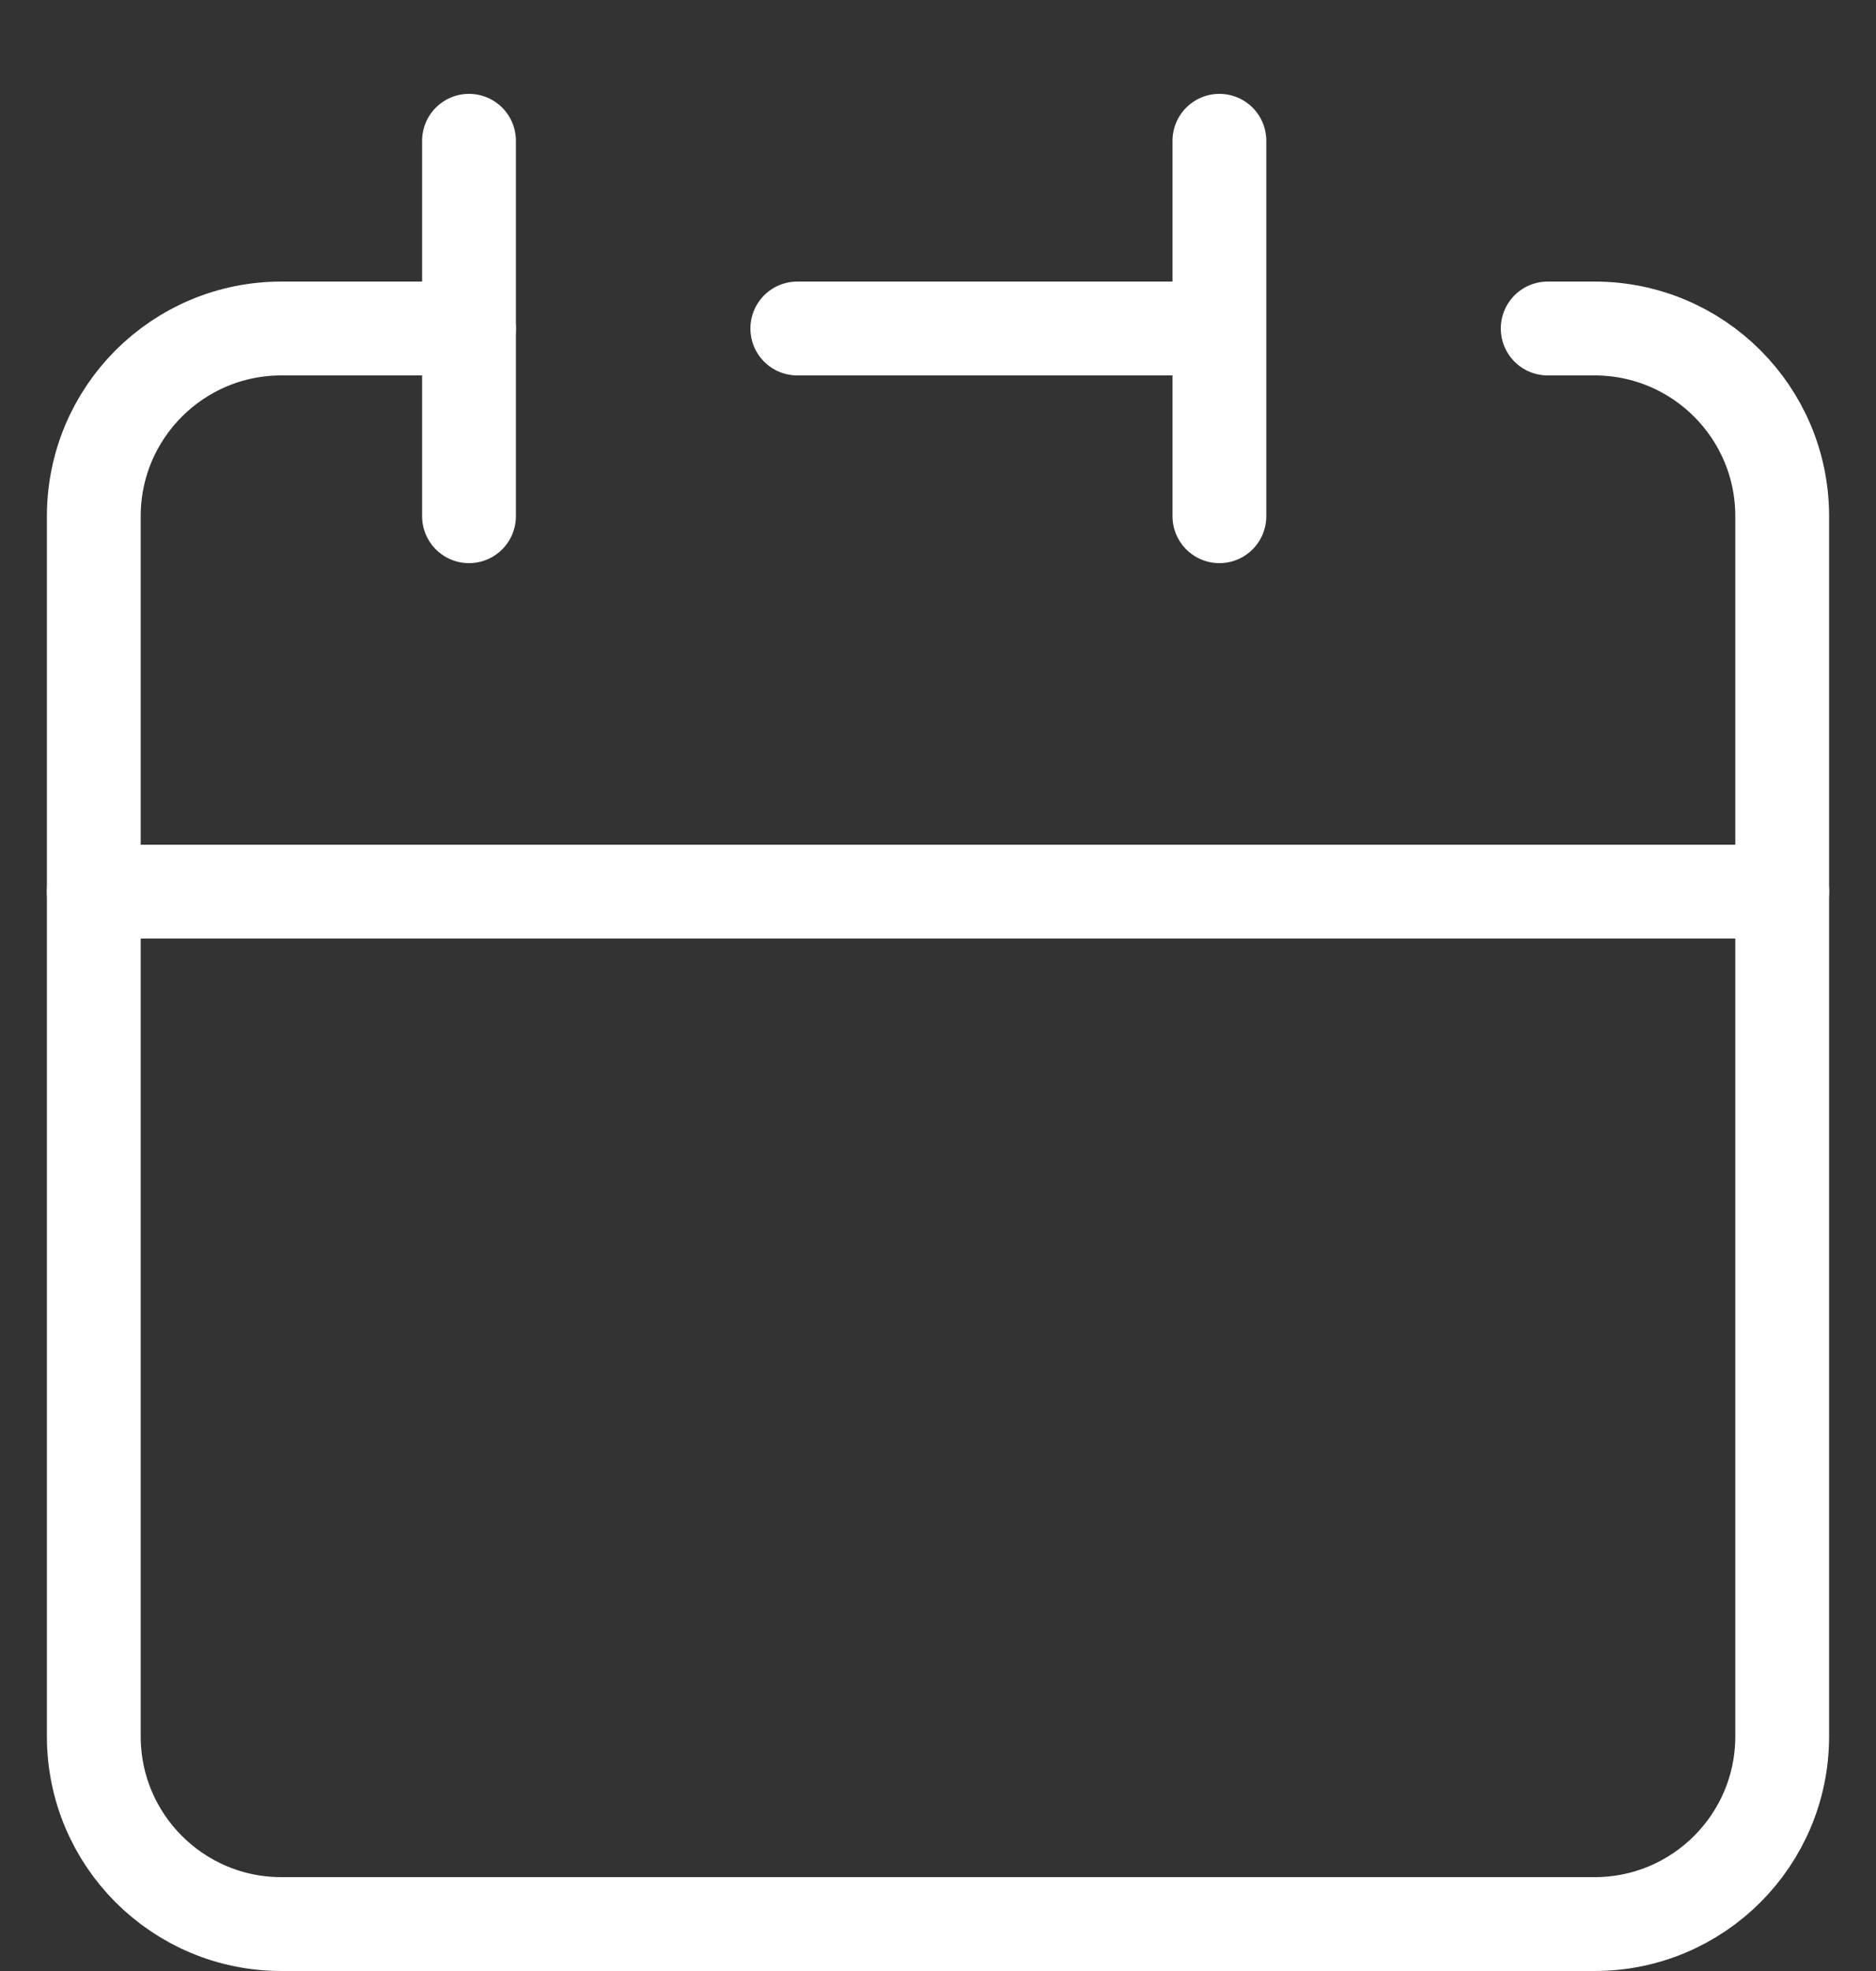 <svg width="20" height="21" viewBox="0 0 20 21" fill="none" xmlns="http://www.w3.org/2000/svg">
<rect x="0" y="0" width="20" height="21" fill="#333333" stroke="none"/>
<path d="M13 3.5V1.5M13 3.5V5.5M13 3.5H8.5M1 9.5V18.5C1 19.605 1.895 20.5 3 20.5H17C18.105 20.5 19 19.605 19 18.5V9.5H1Z" stroke="white" stroke-linecap="round" stroke-linejoin="round"/>
<path d="M1 9.5V5.5C1 4.395 1.895 3.5 3 3.5H5" stroke="white" stroke-linecap="round" stroke-linejoin="round"/>
<path d="M5 1.5V5.5" stroke="white" stroke-linecap="round" stroke-linejoin="round"/>
<path d="M19 9.5V5.5C19 4.395 18.105 3.5 17 3.5H16.5" stroke="white" stroke-linecap="round" stroke-linejoin="round"/>
</svg>
